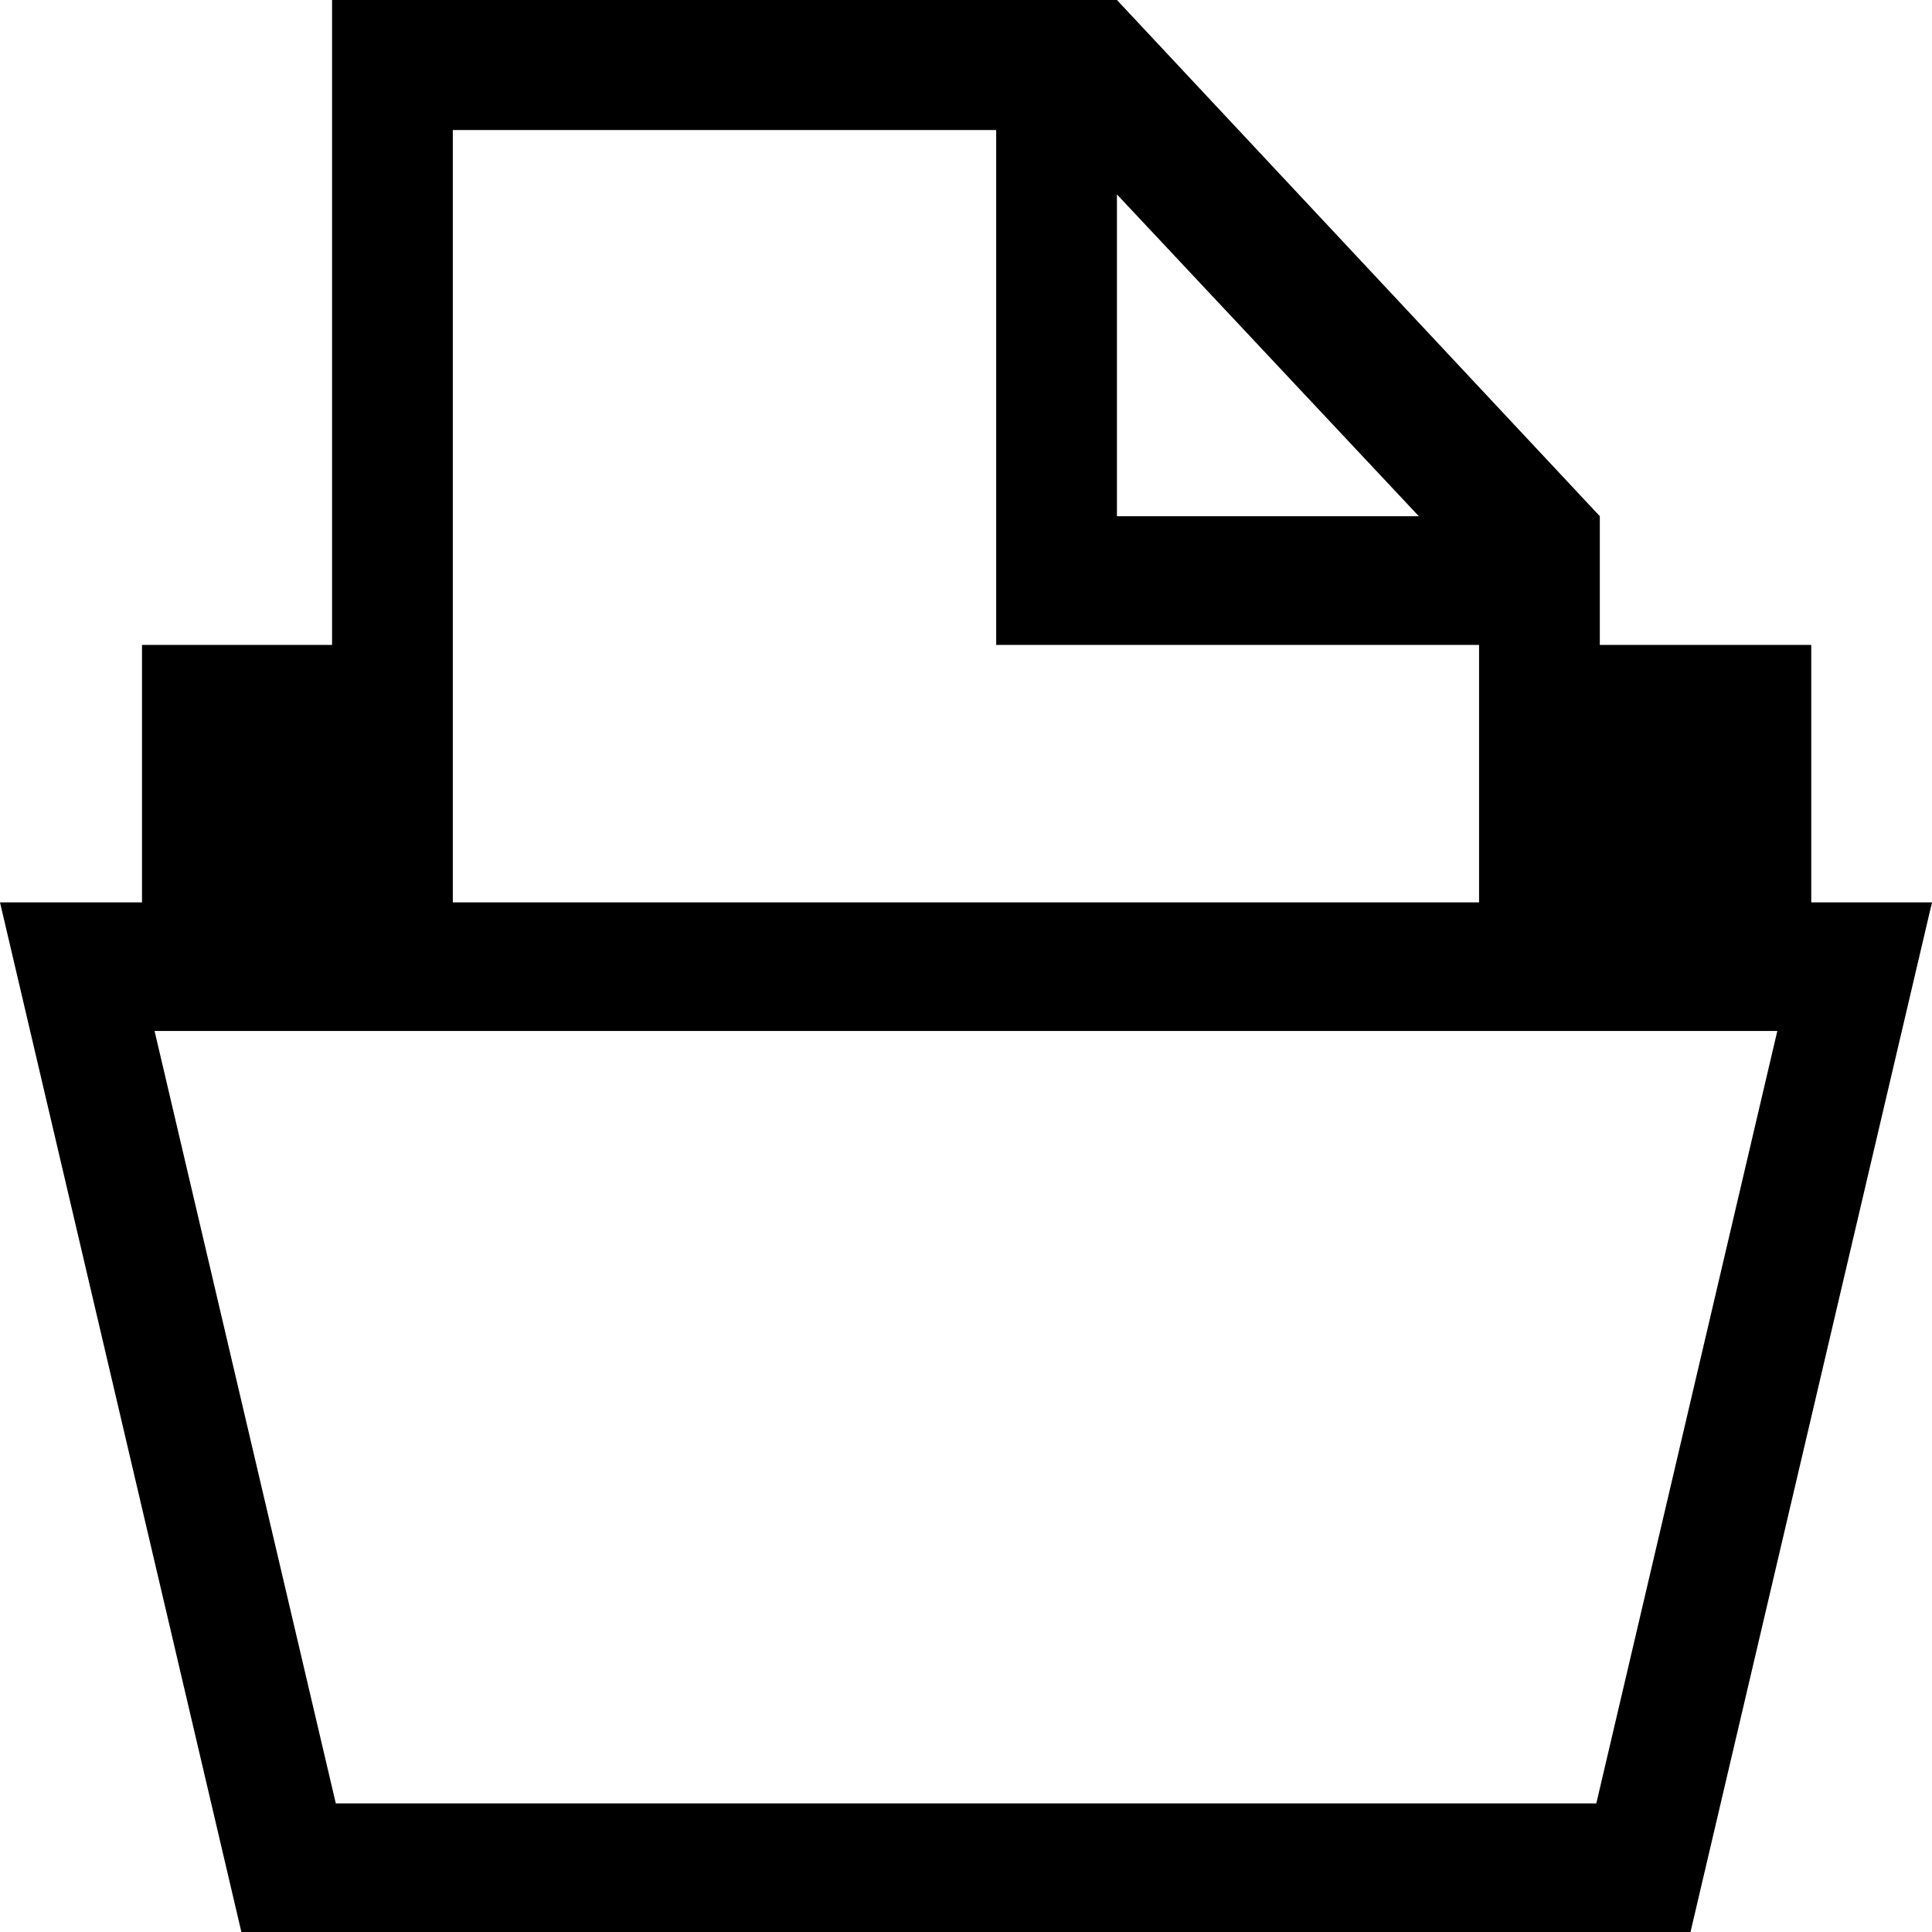 <svg xmlns="http://www.w3.org/2000/svg" viewBox="0 0 16 16">
	<path d="M2.75,6.39488462e-14 L2.75,5.341 L1.176,5.341 L1.176,7.473 L-1.27009514e-13,7.473 L1.999,16 L14,16 L16,7.473 L15,7.473 L15,5.341 L13.249,5.341 L13.249,4.275 L9.25,6.39488462e-14 L2.75,6.39488462e-14 Z M3.75,5.341 L3.75,1.077 L8.25,1.077 L8.25,5.341 L12.249,5.341 L12.249,7.473 L4.46,7.473 L3.75,7.473 L3.75,5.341 Z M9.25,1.61 L11.75,4.275 L9.25,4.275 L9.25,1.61 Z M1.28,8.538 L4.46,8.538 L12.96,8.538 L14.719,8.538 L13.22,14.935 L2.781,14.935 L1.28,8.538 Z"/>
</svg>
